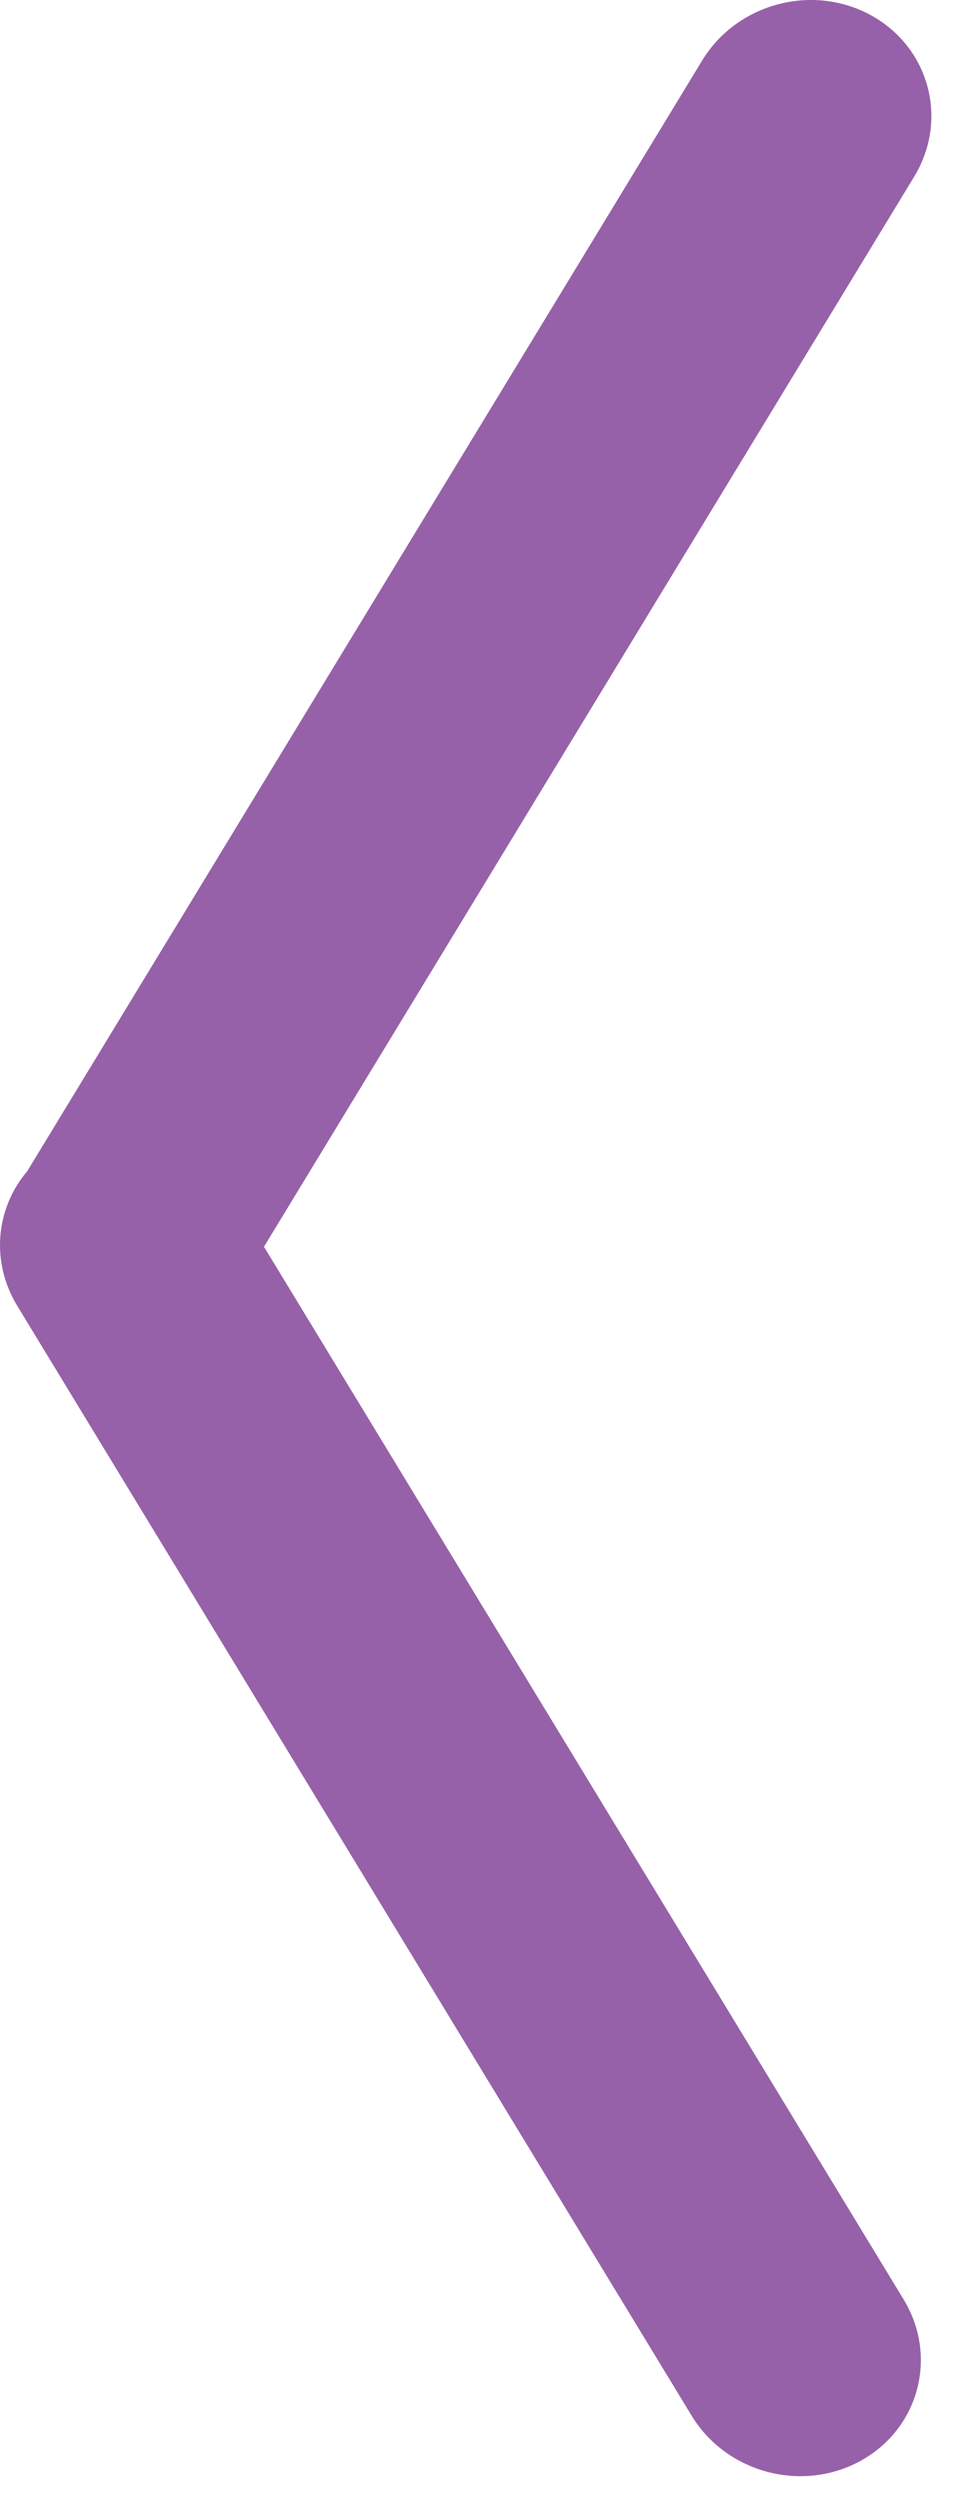 <svg width="24" height="62" viewBox="0 0 24 62" fill="none" xmlns="http://www.w3.org/2000/svg">
<path fill-rule="evenodd" clip-rule="evenodd" d="M21.616 0.378C20.164 -0.418 18.288 0.084 17.427 1.5L0.689 29.023C0.684 29.032 0.678 29.04 0.673 29.048C-0.101 29.959 -0.24 31.285 0.428 32.383L17.166 59.907C18.027 61.322 19.902 61.825 21.355 61.028C22.808 60.232 23.288 58.439 22.427 57.023L6.552 30.918L22.688 4.383C23.549 2.968 23.069 1.175 21.616 0.378Z" fill="#9661a9"/>
</svg>
